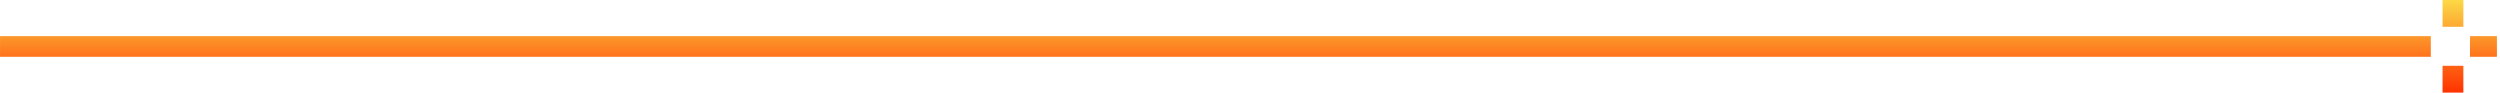 <svg width="405" height="15" viewBox="0 0 405 15" fill="none" xmlns="http://www.w3.org/2000/svg">
<path d="M0.004 9.206L0.004 5.852L393.791 5.852L393.791 9.206L-4.0239e-07 9.206L0.004 9.206ZM399.064 10.661L395.695 10.661L395.695 15L399.064 15L399.064 10.661ZM399.064 -2.37595e-07L395.695 -3.84887e-07L395.695 4.339L399.064 4.339L399.064 -2.37595e-07ZM404.5 9.206L404.5 5.852L400.14 5.852L400.14 9.206L404.5 9.206Z" fill="url(#paint0_linear_1361_8447)"/>
<defs>
<linearGradient id="paint0_linear_1361_8447" x1="202.25" y1="-8.84063e-06" x2="202.25" y2="15" gradientUnits="userSpaceOnUse">
<stop stop-color="#FCD946"/>
<stop offset="1" stop-color="#FF3200"/>
</linearGradient>
</defs>
</svg>
